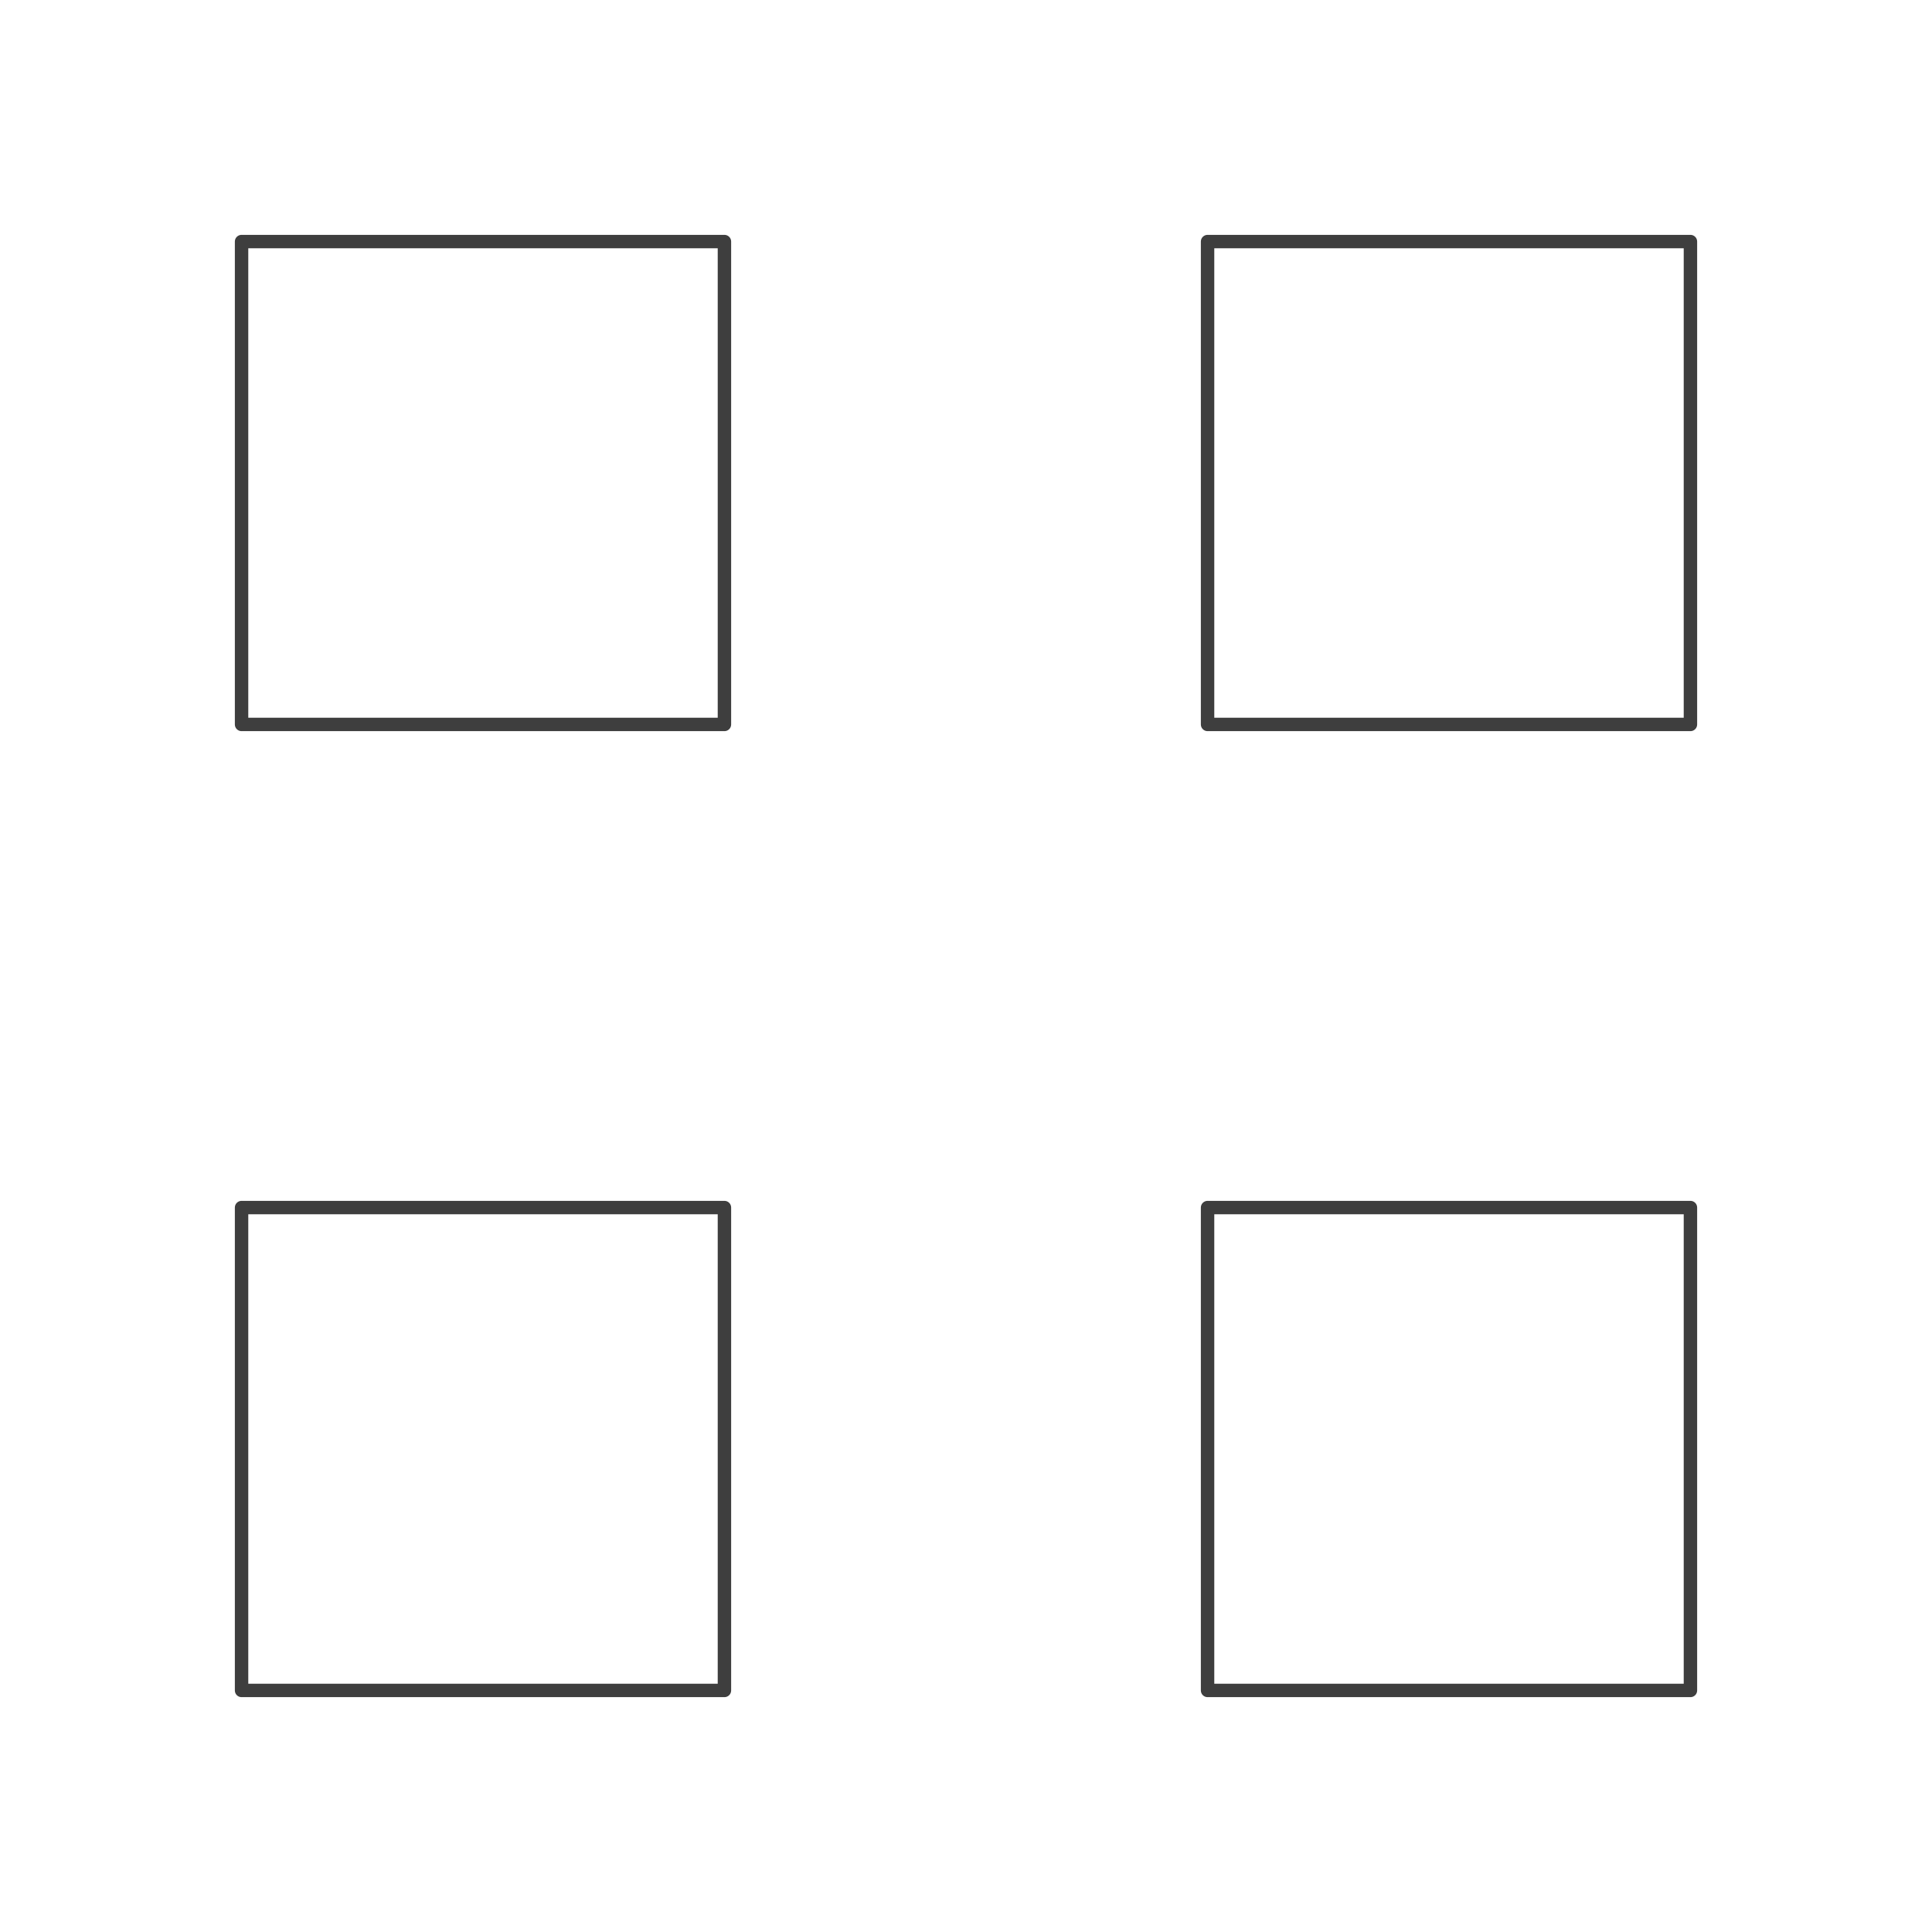 <?xml version="1.0" encoding="UTF-8"?><svg id="Ebene_2" xmlns="http://www.w3.org/2000/svg" viewBox="0 0 71.98 71.98"><g id="Icons"><g id="Service-Systems"><rect width="71.98" height="71.98" style="fill:none;"/><path d="M26.99,26.99H9V9h17.99v17.99ZM62.98,9h-17.99v17.99h17.99V9ZM26.99,44.99H9v17.99h17.99v-17.99ZM62.98,44.99h-17.99v17.99h17.99v-17.99Z" style="fill:none; stroke:#3e3e3e; stroke-linecap:round; stroke-linejoin:round; stroke-width:.5px;"/></g></g></svg>